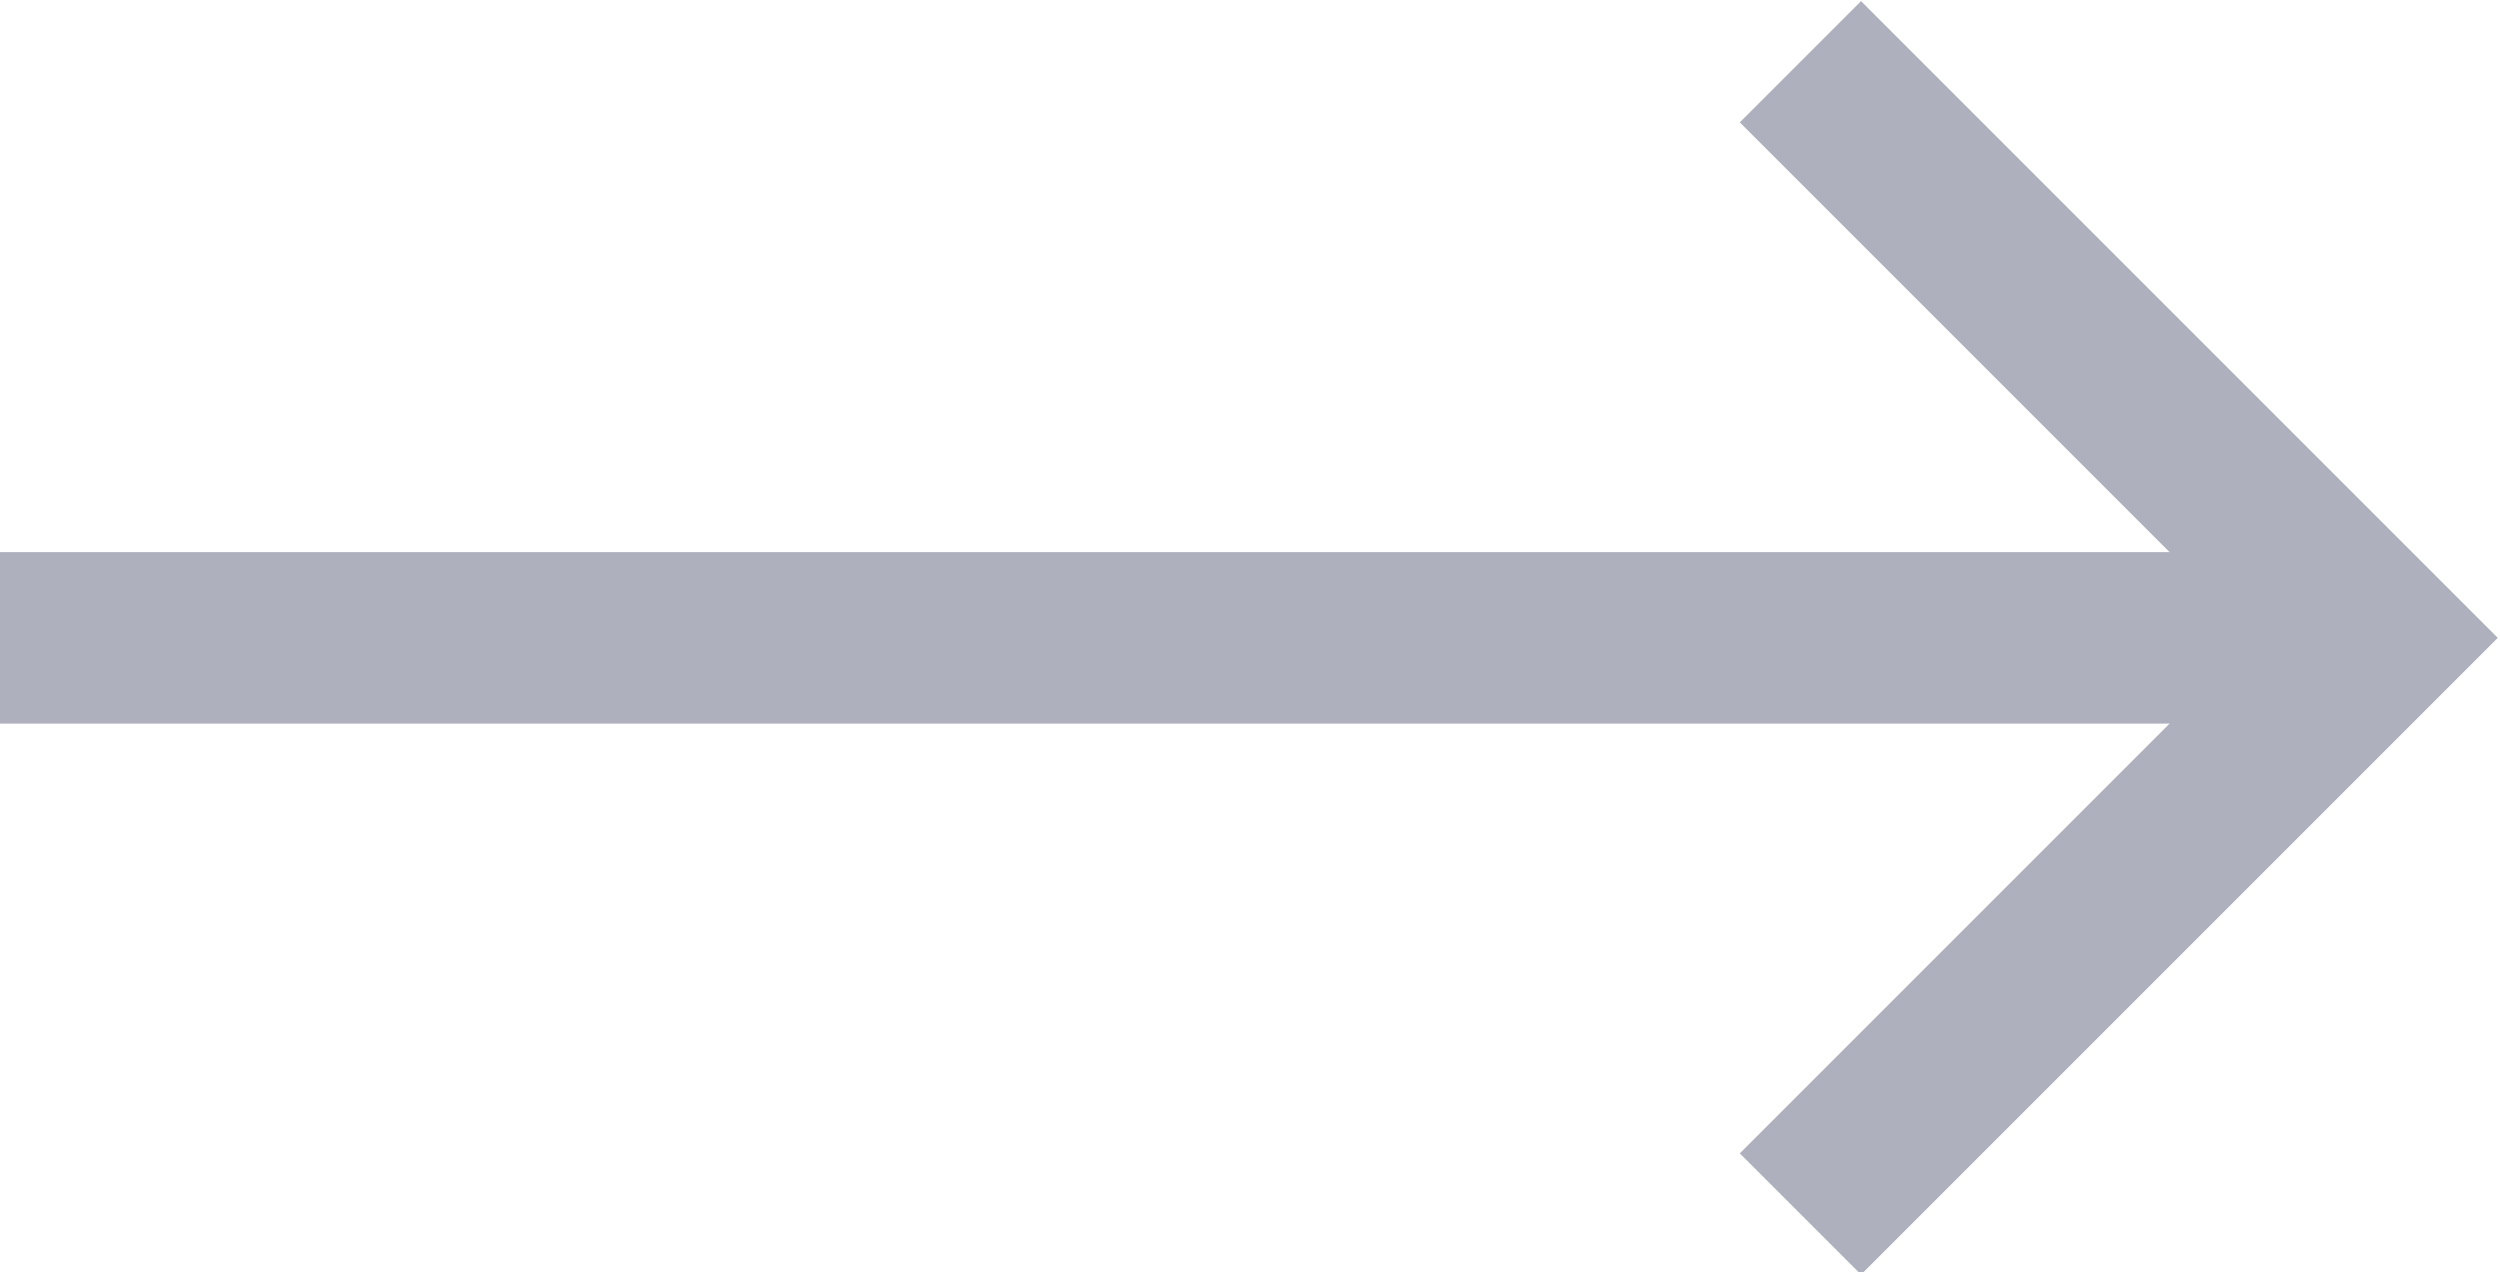 <?xml version="1.0" encoding="UTF-8"?> <svg xmlns="http://www.w3.org/2000/svg" id="Layer_1" data-name="Layer 1" viewBox="0 0 7.29 3.71"> <defs> <style>.cls-1{fill:none;stroke:#aeb0bd;stroke-miterlimit:10;stroke-width:0.5px;}</style> </defs> <title>arrow_right-01</title> <line class="cls-1" y1="1.86" x2="6.93" y2="1.86"></line> <polyline class="cls-1" points="5.25 3.54 6.93 1.86 5.25 0.18"></polyline> </svg> 